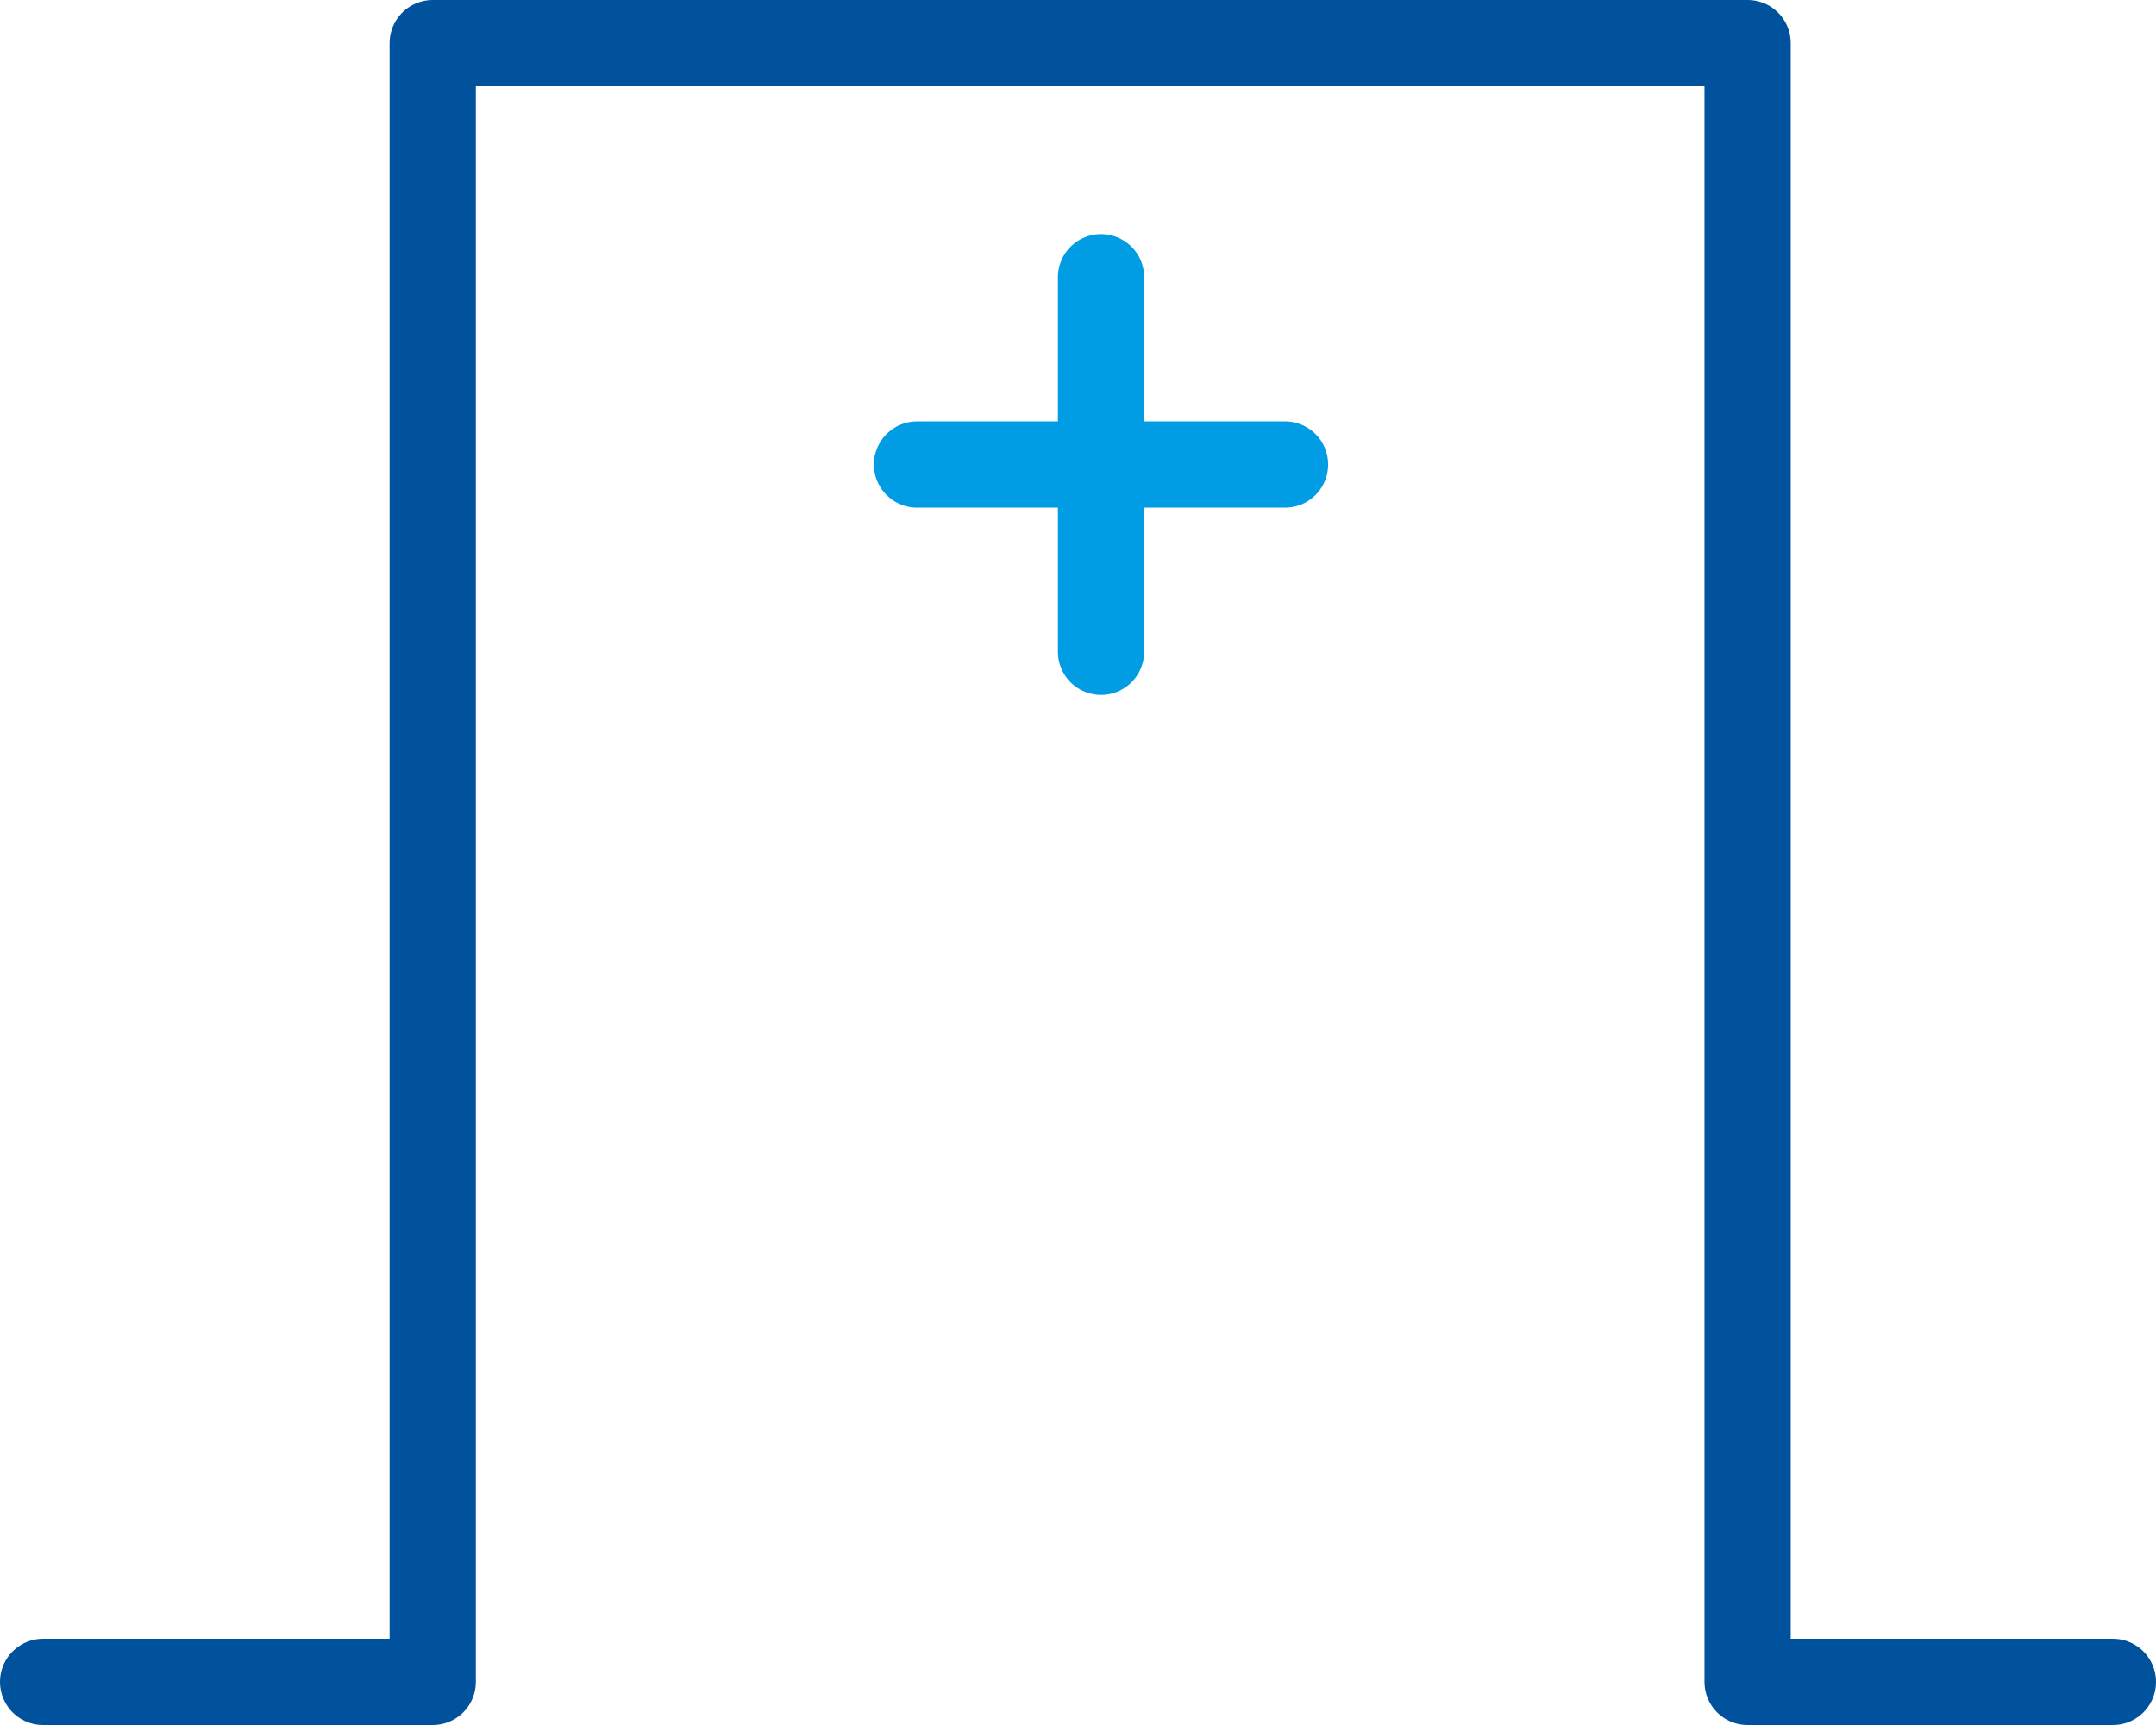 <svg width="50" height="40" viewBox="0 0 50 40" fill="none" xmlns="http://www.w3.org/2000/svg">
<path d="M1 39H10.035V1H40.529V39H49" stroke="#00529D" stroke-width="2" stroke-linecap="round" stroke-linejoin="round"/>
<path d="M21.267 10.771H29.801" stroke="#009DE5" stroke-width="2" stroke-linecap="round"/>
<path d="M25.534 6.428L25.534 15.114" stroke="#009DE5" stroke-width="2" stroke-linecap="round"/>
</svg>
